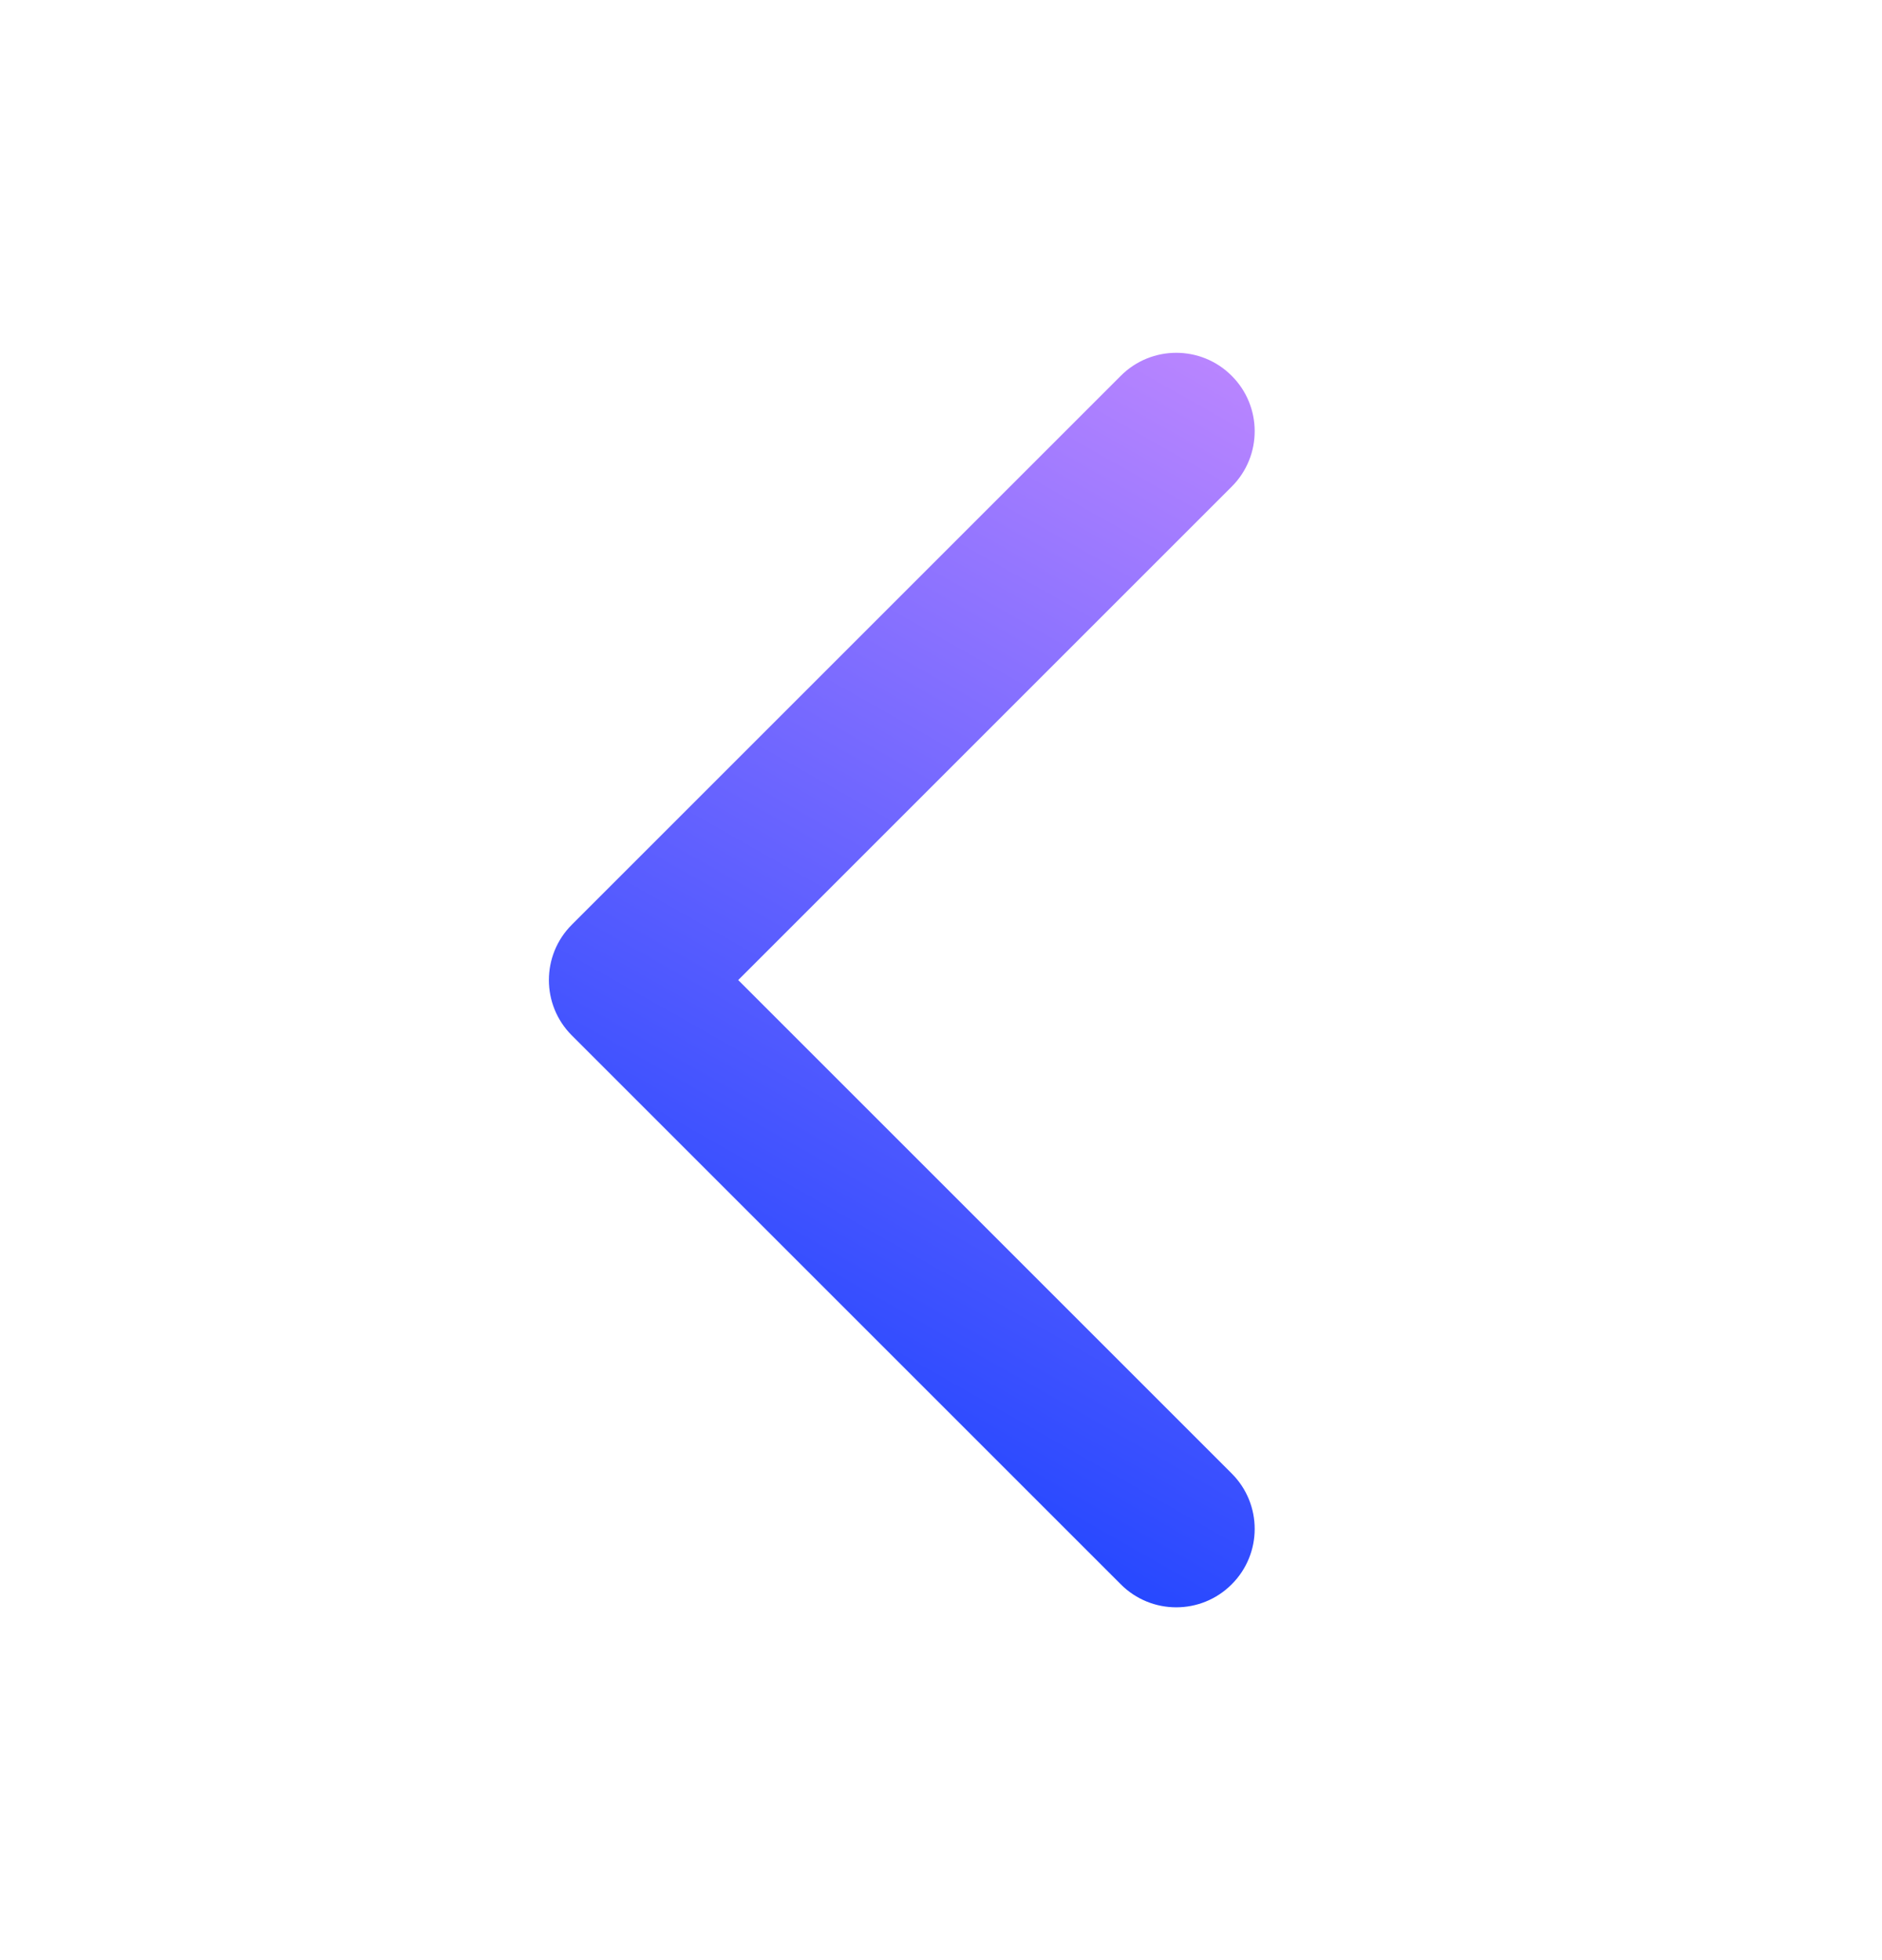 <svg width="24" height="25" viewBox="0 0 24 25" fill="none" xmlns="http://www.w3.org/2000/svg">
<g id="Arrow / Chevron-Left">
<path id="Union-1" fill-rule="evenodd" clip-rule="evenodd" d="M15.707 4.793C16.098 5.183 16.098 5.817 15.707 6.207L9.414 12.5L15.707 18.793C16.098 19.183 16.098 19.817 15.707 20.207C15.317 20.598 14.683 20.598 14.293 20.207L7.293 13.207C6.902 12.817 6.902 12.183 7.293 11.793L14.293 4.793C14.683 4.402 15.317 4.402 15.707 4.793Z" fill="url(#paint0_radial_1296_1130)"/>
</g>
<defs>
<radialGradient id="paint0_radial_1296_1130" cx="0" cy="0" r="1" gradientUnits="userSpaceOnUse" gradientTransform="translate(7 20.5) rotate(-61.224) scale(18.254 411.986)">
<stop stop-color="#0038FF"/>
<stop offset="1" stop-color="#BB86FF"/>
</radialGradient>
</defs>
</svg>
